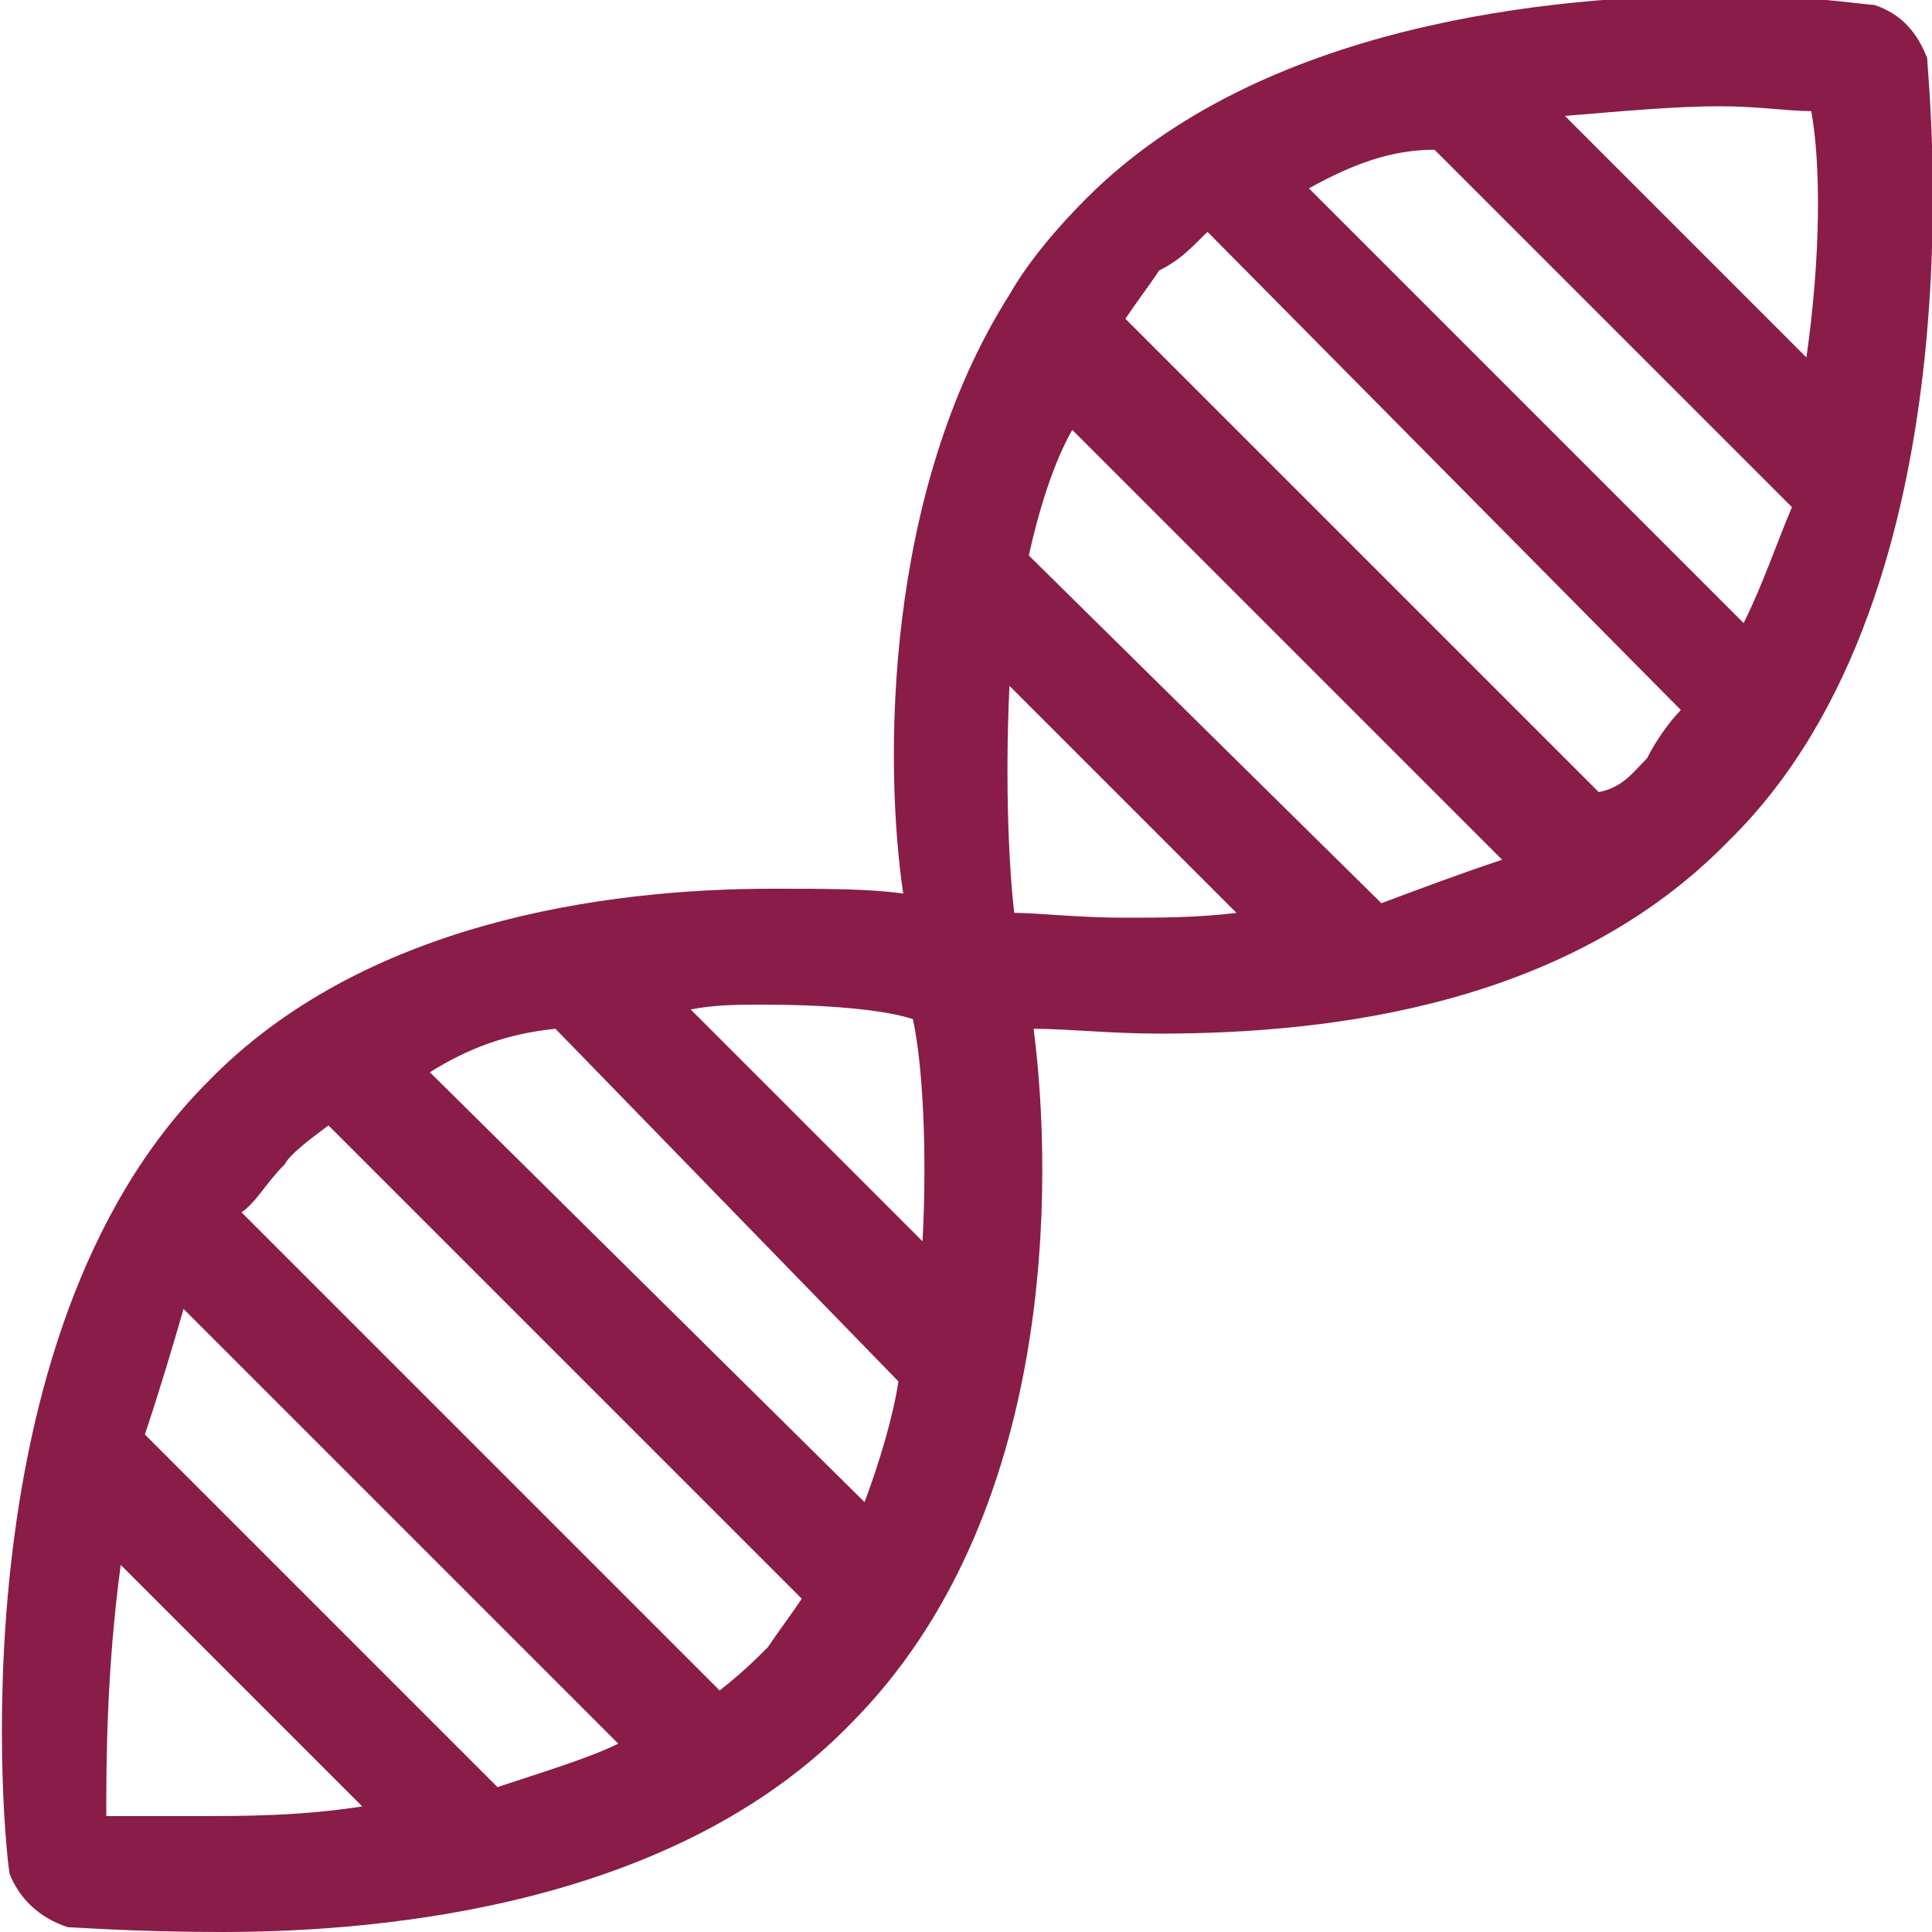 <?xml version="1.0" encoding="utf-8"?>
<!-- Generator: Adobe Illustrator 26.1.0, SVG Export Plug-In . SVG Version: 6.00 Build 0)  -->
<svg version="1.1" id="Livello_1" xmlns="http://www.w3.org/2000/svg" xmlns:xlink="http://www.w3.org/1999/xlink" x="0px" y="0px"
	 viewBox="0 0 40 40" style="enable-background:new 0 0 40 40;" xml:space="preserve">
<style type="text/css">
	.st0{opacity:0.988;fill-rule:evenodd;clip-rule:evenodd;fill:#881B45;enable-background:new    ;}
	.st1{fill:none;}
</style>
<g>
	<path class="st0" d="M35.6,2.2c0.8,0,1.4,0.1,1.9,0.1c0.2,1.1,0.2,3-0.1,5.1l-5-5C33.6,2.3,34.7,2.2,35.6,2.2L35.6,2.2z M29.7,3.1
		l7.4,7.4c-0.3,0.7-0.6,1.6-1,2.4l-9-9C28,3.4,28.8,3.1,29.7,3.1L29.7,3.1z M25,4.8l9.8,9.9c-0.2,0.2-0.5,0.6-0.7,1
		c-0.3,0.3-0.5,0.6-1,0.7l-9.8-9.8c0.2-0.3,0.5-0.7,0.7-1C24.4,5.4,24.6,5.2,25,4.8L25,4.8z M22.2,8.9l8.9,8.9
		c-0.9,0.3-1.7,0.6-2.5,0.9l-7.3-7.2C21.5,10.6,21.8,9.6,22.2,8.9L22.2,8.9z M20.9,14.2l4.7,4.7c-0.8,0.1-1.6,0.1-2.3,0.1
		c-1,0-1.8-0.1-2.3-0.1C20.9,18.1,20.8,16.3,20.9,14.2L20.9,14.2z M15.8,20.8c1.3,0,2.5,0.1,3.1,0.3c0.2,0.9,0.3,2.7,0.2,4.6
		l-4.8-4.8C14.8,20.8,15.3,20.8,15.8,20.8L15.8,20.8z M11.5,21.3l7.1,7.3c-0.1,0.7-0.4,1.7-0.7,2.5l-9-8.9
		C9.7,21.7,10.5,21.4,11.5,21.3L11.5,21.3z M6.8,23.3l9.8,9.8c-0.2,0.3-0.5,0.7-0.7,1c-0.3,0.3-0.5,0.5-1,0.9L5,25.1
		c0.3-0.2,0.5-0.6,0.9-1C6,23.9,6.4,23.6,6.8,23.3L6.8,23.3z M3.8,27.1l9,9c-0.6,0.3-1.6,0.6-2.5,0.9L3,29.7
		C3.3,28.8,3.6,27.8,3.8,27.1L3.8,27.1z M2.5,32.4l5,5c-1.3,0.2-2.4,0.2-3.5,0.2c-0.7,0-1.3,0-1.8,0C2.2,36.6,2.2,34.6,2.5,32.4
		L2.5,32.4z M35.7-0.1c-3.6,0-9.6,0.6-13.2,4.2c-0.6,0.6-1.2,1.3-1.6,2c-2.6,4.1-2.6,9.7-2.2,12.4c-0.7-0.1-1.6-0.1-2.7-0.1
		c-3.5,0-8.5,0.7-11.7,4C-1,27.7,0.1,38.3,0.2,38.8c0.2,0.5,0.6,0.9,1.2,1.1c0.1,0,1.4,0.1,3.2,0.1c3.5,0,9.4-0.6,13-4.3
		c4.3-4.3,4.2-11.3,3.8-14.4c0.7,0,1.6,0.1,2.6,0.1c3.6,0,8.5-0.6,11.8-4c5.3-5.2,4.1-15.8,4.1-16.2c-0.2-0.5-0.5-0.9-1.1-1.1
		C38.6,0.1,37.4-0.1,35.7-0.1L35.7-0.1z"/>
	<path class="st1" d="M35.6,2.2c0.8,0,1.4,0.1,1.9,0.1c0.2,1.1,0.2,3-0.1,5.1l-5-5C33.6,2.3,34.7,2.2,35.6,2.2L35.6,2.2z M29.7,3.1
		l7.4,7.4c-0.3,0.7-0.6,1.6-1,2.4l-9-9C28,3.4,28.8,3.1,29.7,3.1L29.7,3.1z M25,4.8l9.8,9.9c-0.2,0.2-0.5,0.6-0.7,1
		c-0.3,0.3-0.5,0.6-1,0.7l-9.8-9.8c0.2-0.3,0.5-0.7,0.7-1C24.4,5.4,24.6,5.2,25,4.8L25,4.8z M22.2,8.9l8.9,8.9
		c-0.9,0.3-1.7,0.6-2.5,0.9l-7.3-7.2C21.5,10.6,21.8,9.6,22.2,8.9L22.2,8.9z M20.9,14.2l4.7,4.7c-0.8,0.1-1.6,0.1-2.3,0.1
		c-1,0-1.8-0.1-2.3-0.1C20.9,18.1,20.8,16.3,20.9,14.2L20.9,14.2z M15.8,20.8c1.3,0,2.5,0.1,3.1,0.3c0.2,0.9,0.3,2.7,0.2,4.6
		l-4.8-4.8C14.8,20.8,15.3,20.8,15.8,20.8L15.8,20.8z M11.5,21.3l7.1,7.3c-0.1,0.7-0.4,1.7-0.7,2.5l-9-8.9
		C9.7,21.7,10.5,21.4,11.5,21.3L11.5,21.3z M6.8,23.3l9.8,9.8c-0.2,0.3-0.5,0.7-0.7,1c-0.3,0.3-0.5,0.5-1,0.9L5,25.1
		c0.3-0.2,0.5-0.6,0.9-1C6,23.9,6.4,23.6,6.8,23.3L6.8,23.3z M3.8,27.1l9,9c-0.6,0.3-1.6,0.6-2.5,0.9L3,29.7
		C3.3,28.8,3.6,27.8,3.8,27.1L3.8,27.1z M2.5,32.4l5,5c-1.3,0.2-2.4,0.2-3.5,0.2c-0.7,0-1.3,0-1.8,0C2.2,36.6,2.2,34.6,2.5,32.4
		L2.5,32.4z M35.7-0.1c-3.6,0-9.6,0.6-13.2,4.2c-0.6,0.6-1.2,1.3-1.6,2c-2.6,4.1-2.6,9.7-2.2,12.4c-0.7-0.1-1.6-0.1-2.7-0.1
		c-3.5,0-8.5,0.7-11.7,4C-1,27.7,0.1,38.3,0.2,38.8c0.2,0.5,0.6,0.9,1.2,1.1c0.1,0,1.4,0.1,3.2,0.1c3.5,0,9.4-0.6,13-4.3
		c4.3-4.3,4.2-11.3,3.8-14.4c0.7,0,1.6,0.1,2.6,0.1c3.6,0,8.5-0.6,11.8-4c5.3-5.2,4.1-15.8,4.1-16.2c-0.2-0.5-0.5-0.9-1.1-1.1
		C38.6,0.1,37.4-0.1,35.7-0.1L35.7-0.1z"/>
</g>
</svg>
